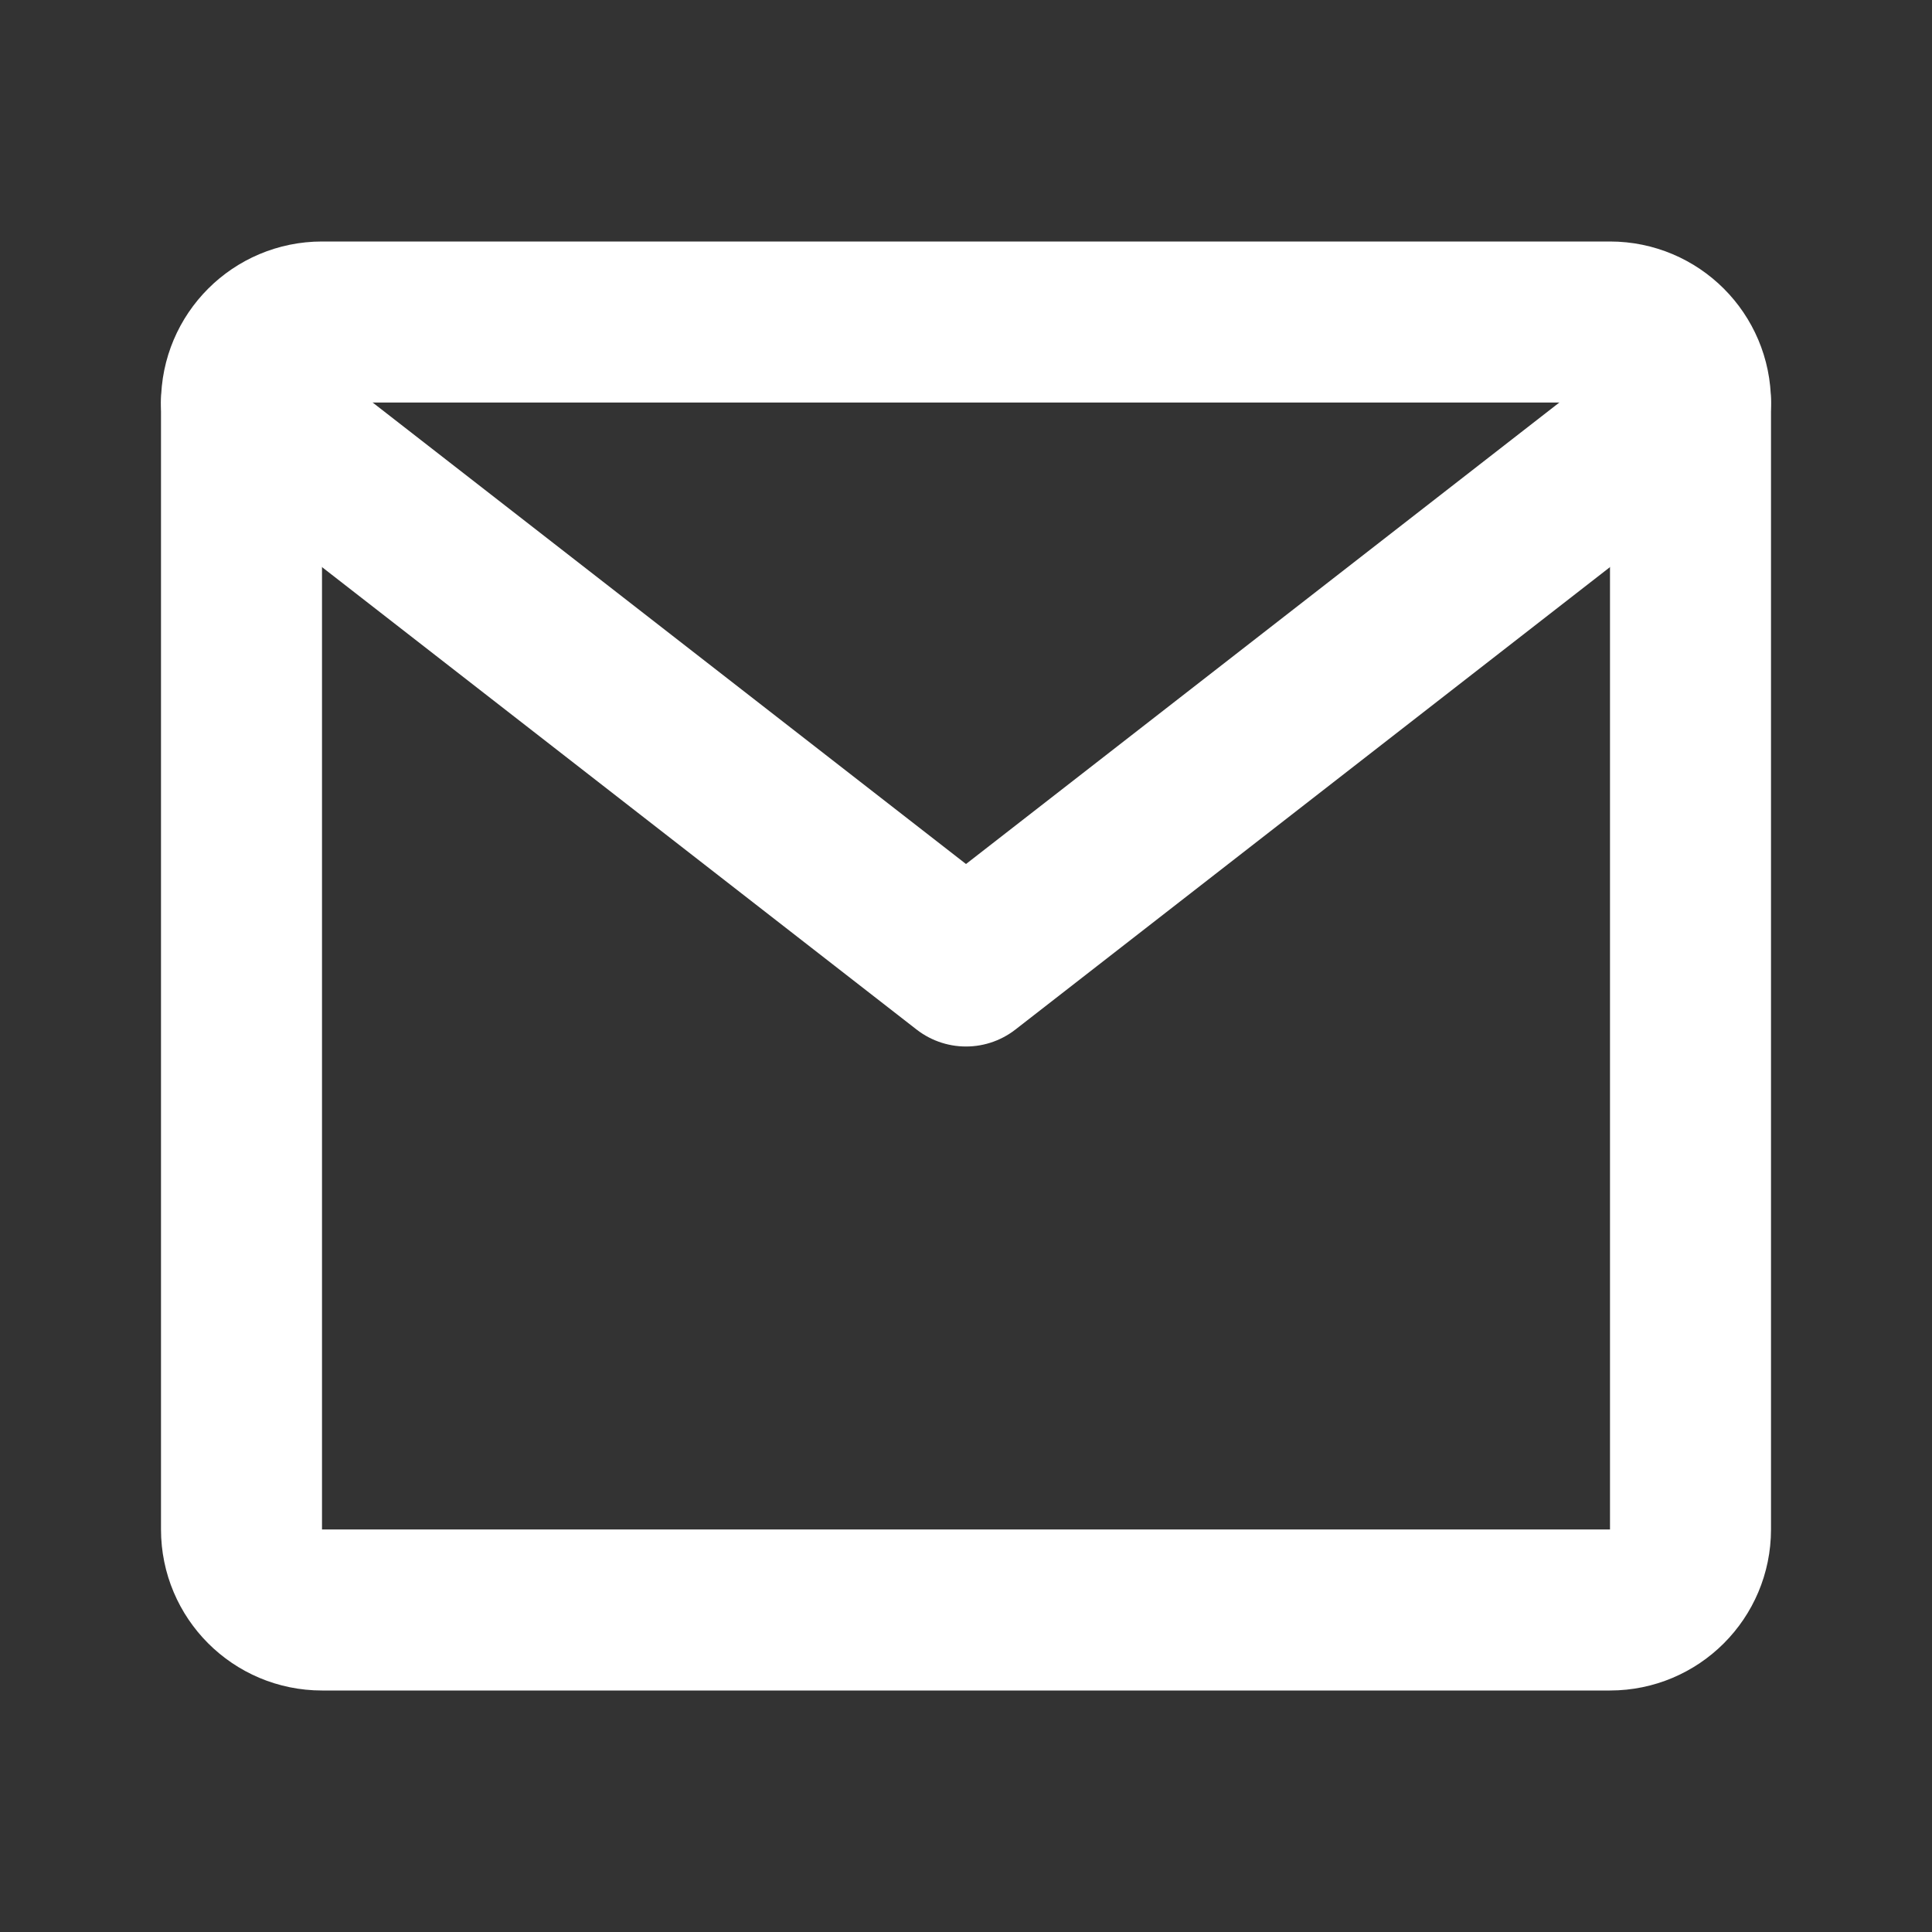 <svg width="24" height="24" viewBox="0 0 24 24" fill="none" xmlns="http://www.w3.org/2000/svg">
  <rect x="0" y="0" width="24" height="24" fill="#333333" stroke="none"/>
  <path d="M4 4H20C20.552 4 21 4.448 21 5V19C21 19.552 20.552 20 20 20H4C3.448 20 3 19.552 3 19V5C3 4.448 3.448 4 4 4Z" stroke="white" stroke-width="2" stroke-linecap="round" stroke-linejoin="round"/>
  <path d="M21 5L12 12L3 5" stroke="white" stroke-width="2" stroke-linecap="round" stroke-linejoin="round"/>
</svg>














